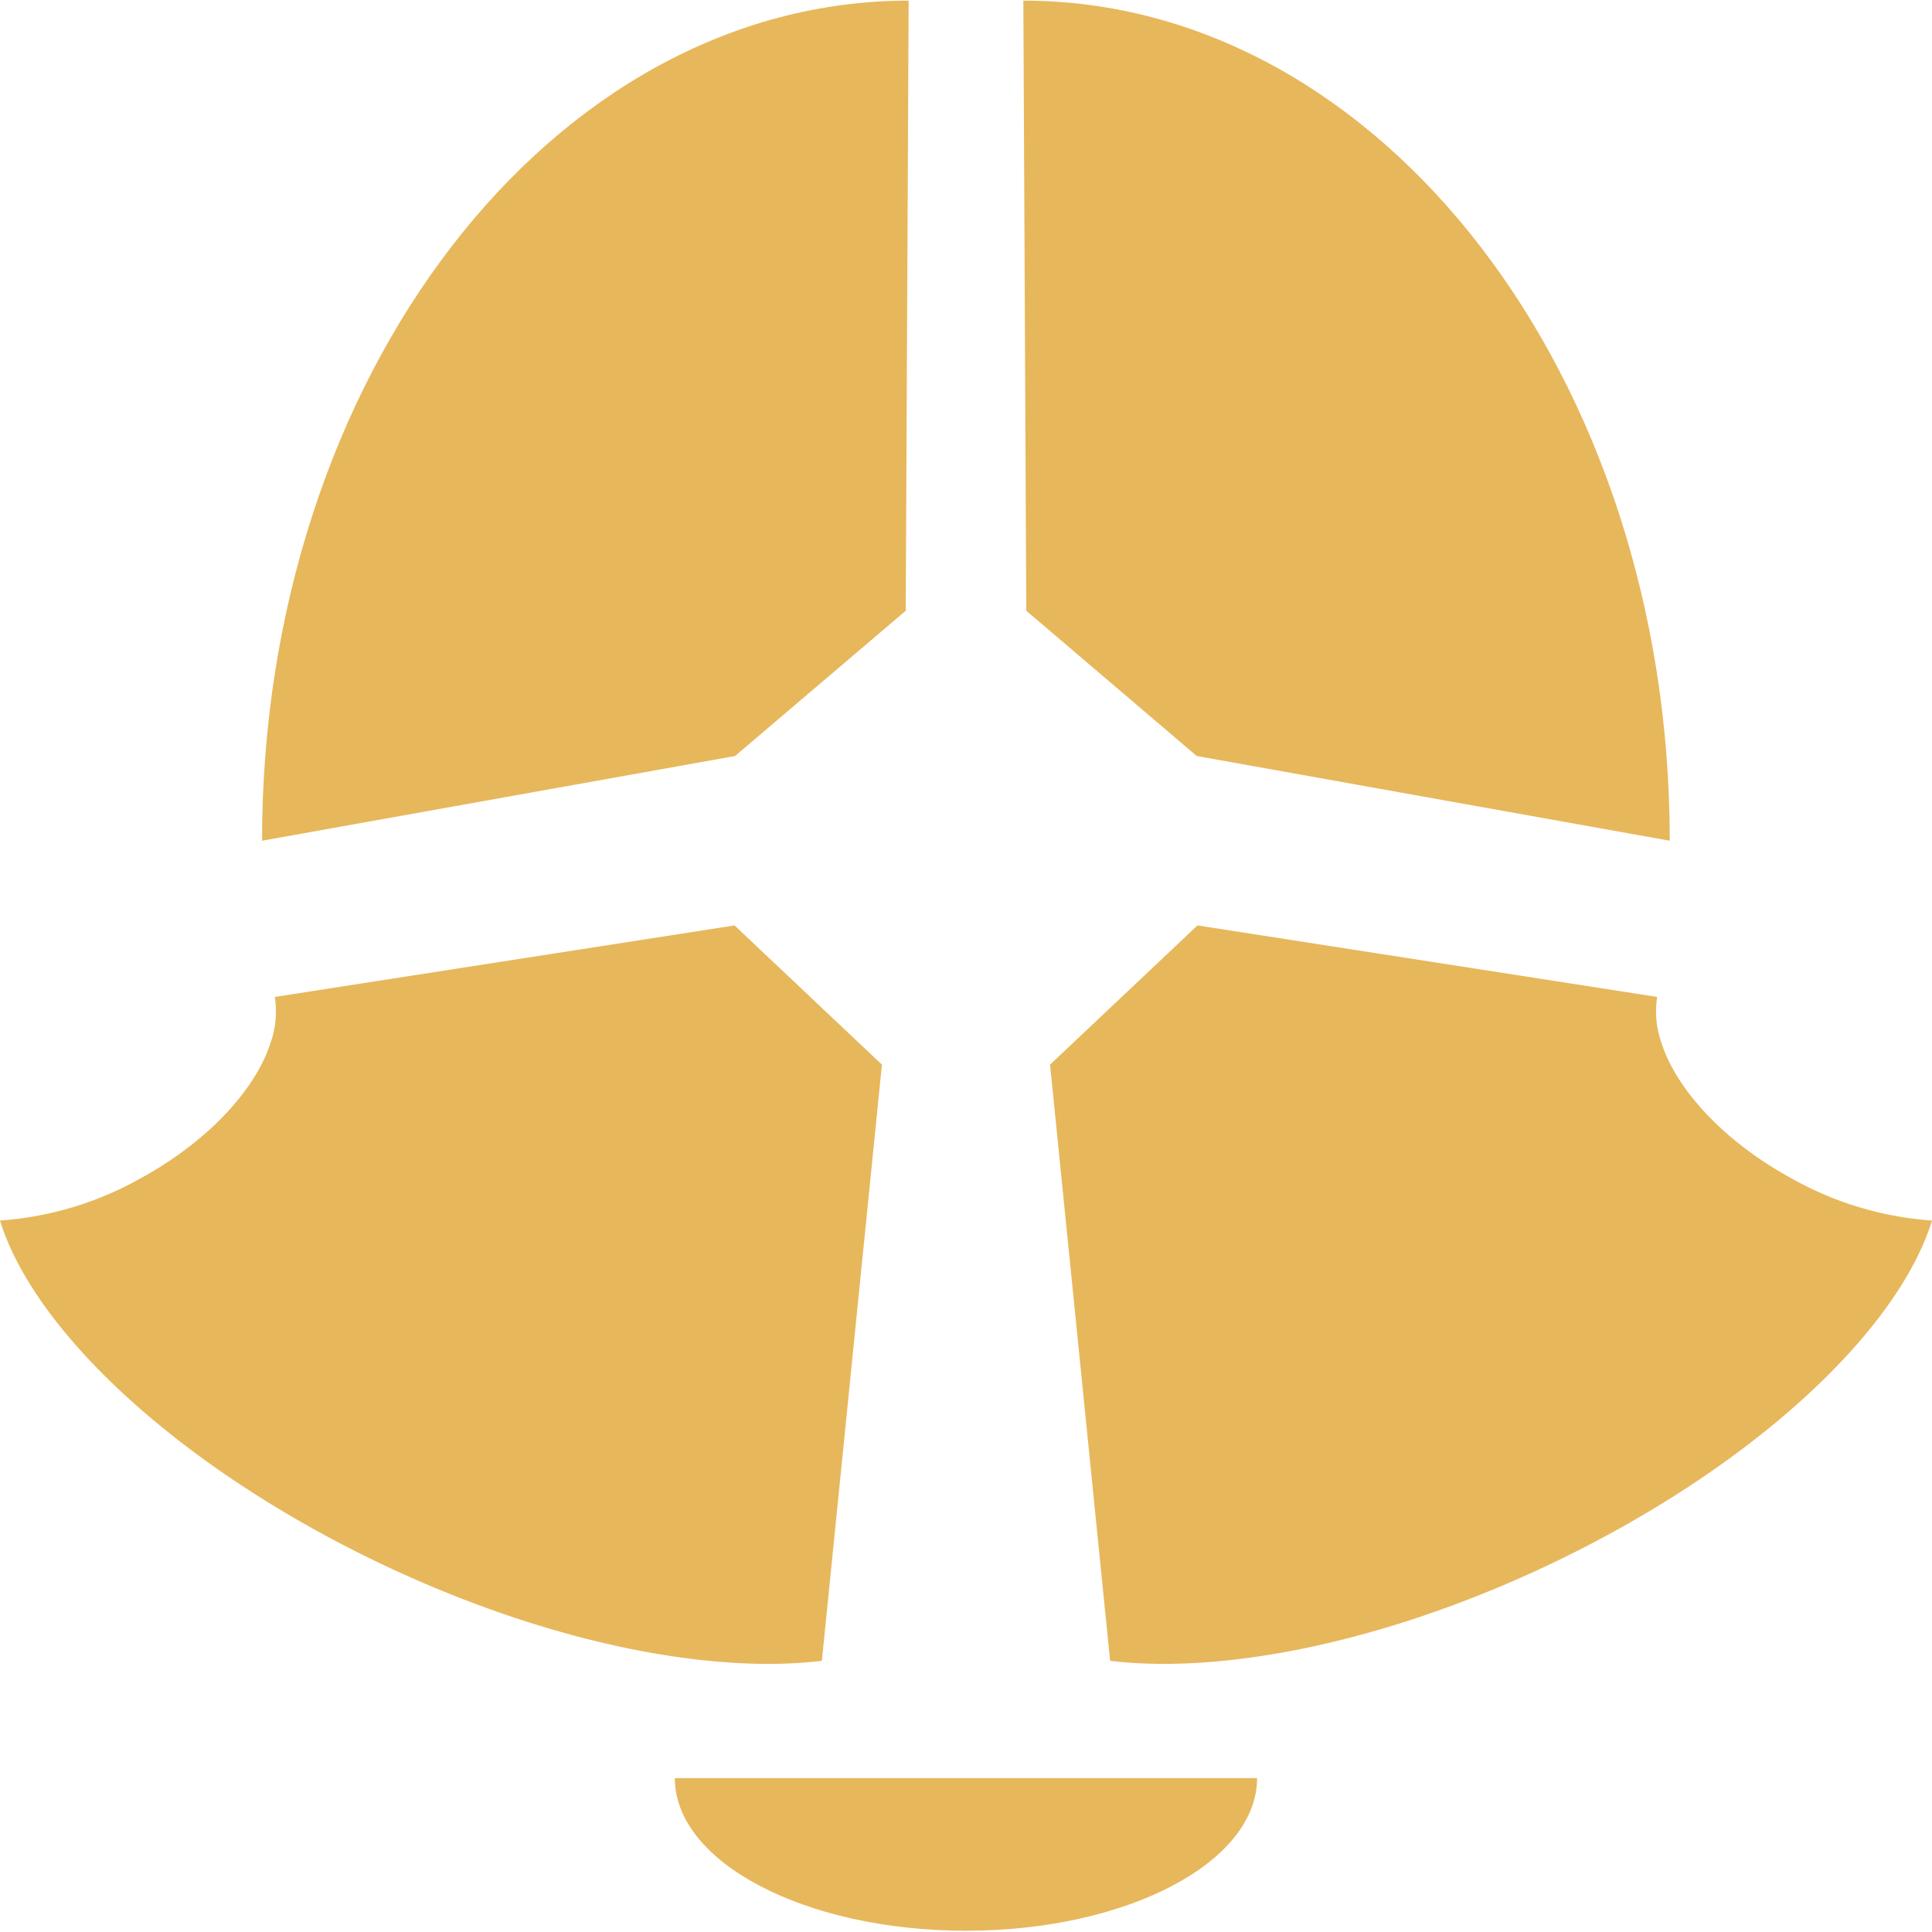 <svg xmlns="http://www.w3.org/2000/svg" fill="none" viewBox="0 0 1024 1024"><title>crossbell-alt</title><clipPath id="crossbell-alt_svg__a"><path d="M0 .333h1024v1023H0z"/></clipPath><g fill="#e7b75b" clip-path="url(#crossbell-alt_svg__a)"><path d="M666.281 942.436c0 44.679-69.077 80.894-154.281 80.894s-154.32-36.215-154.32-80.894z"/><path d="m389.588 400.7-250.701 44.898C138.887 199.696 292.317.333 481.6.333l-1.547 323.372z"/><path d="m467.444 564.282-13.498 133.929-18.332 182.038c-1.509.219-3.056.365-4.603.511-61.534 6.054-147.86-12.401-234.032-54.309C92.823 775.717 17.946 704.922-.001 646.93c26.294-1.893 51.759-9.535 74.376-22.322 31.25-17.033 54.379-40.12 65.17-62.296a70 70 0 0 0 3.867-9.665 49.3 49.3 0 0 0 2.244-24.255l243.662-37.896z"/><path d="m634.295 400.7 250.701 44.898C885.112 199.696 731.644.333 542.399.333l1.547 323.372z"/><path d="m556.555 564.282 13.498 133.929 18.333 182.038c1.508.219 3.055.365 4.602.511 61.535 6.054 147.861-12.401 234.032-54.309C931.253 775.717 1006.05 704.922 1024 646.93c-26.294-1.893-51.758-9.535-74.375-22.322-31.251-17.033-54.38-40.12-65.17-62.296a69.6 69.6 0 0 1-3.868-9.665 49.3 49.3 0 0 1-2.243-24.255l-243.662-37.896z"/></g></svg>